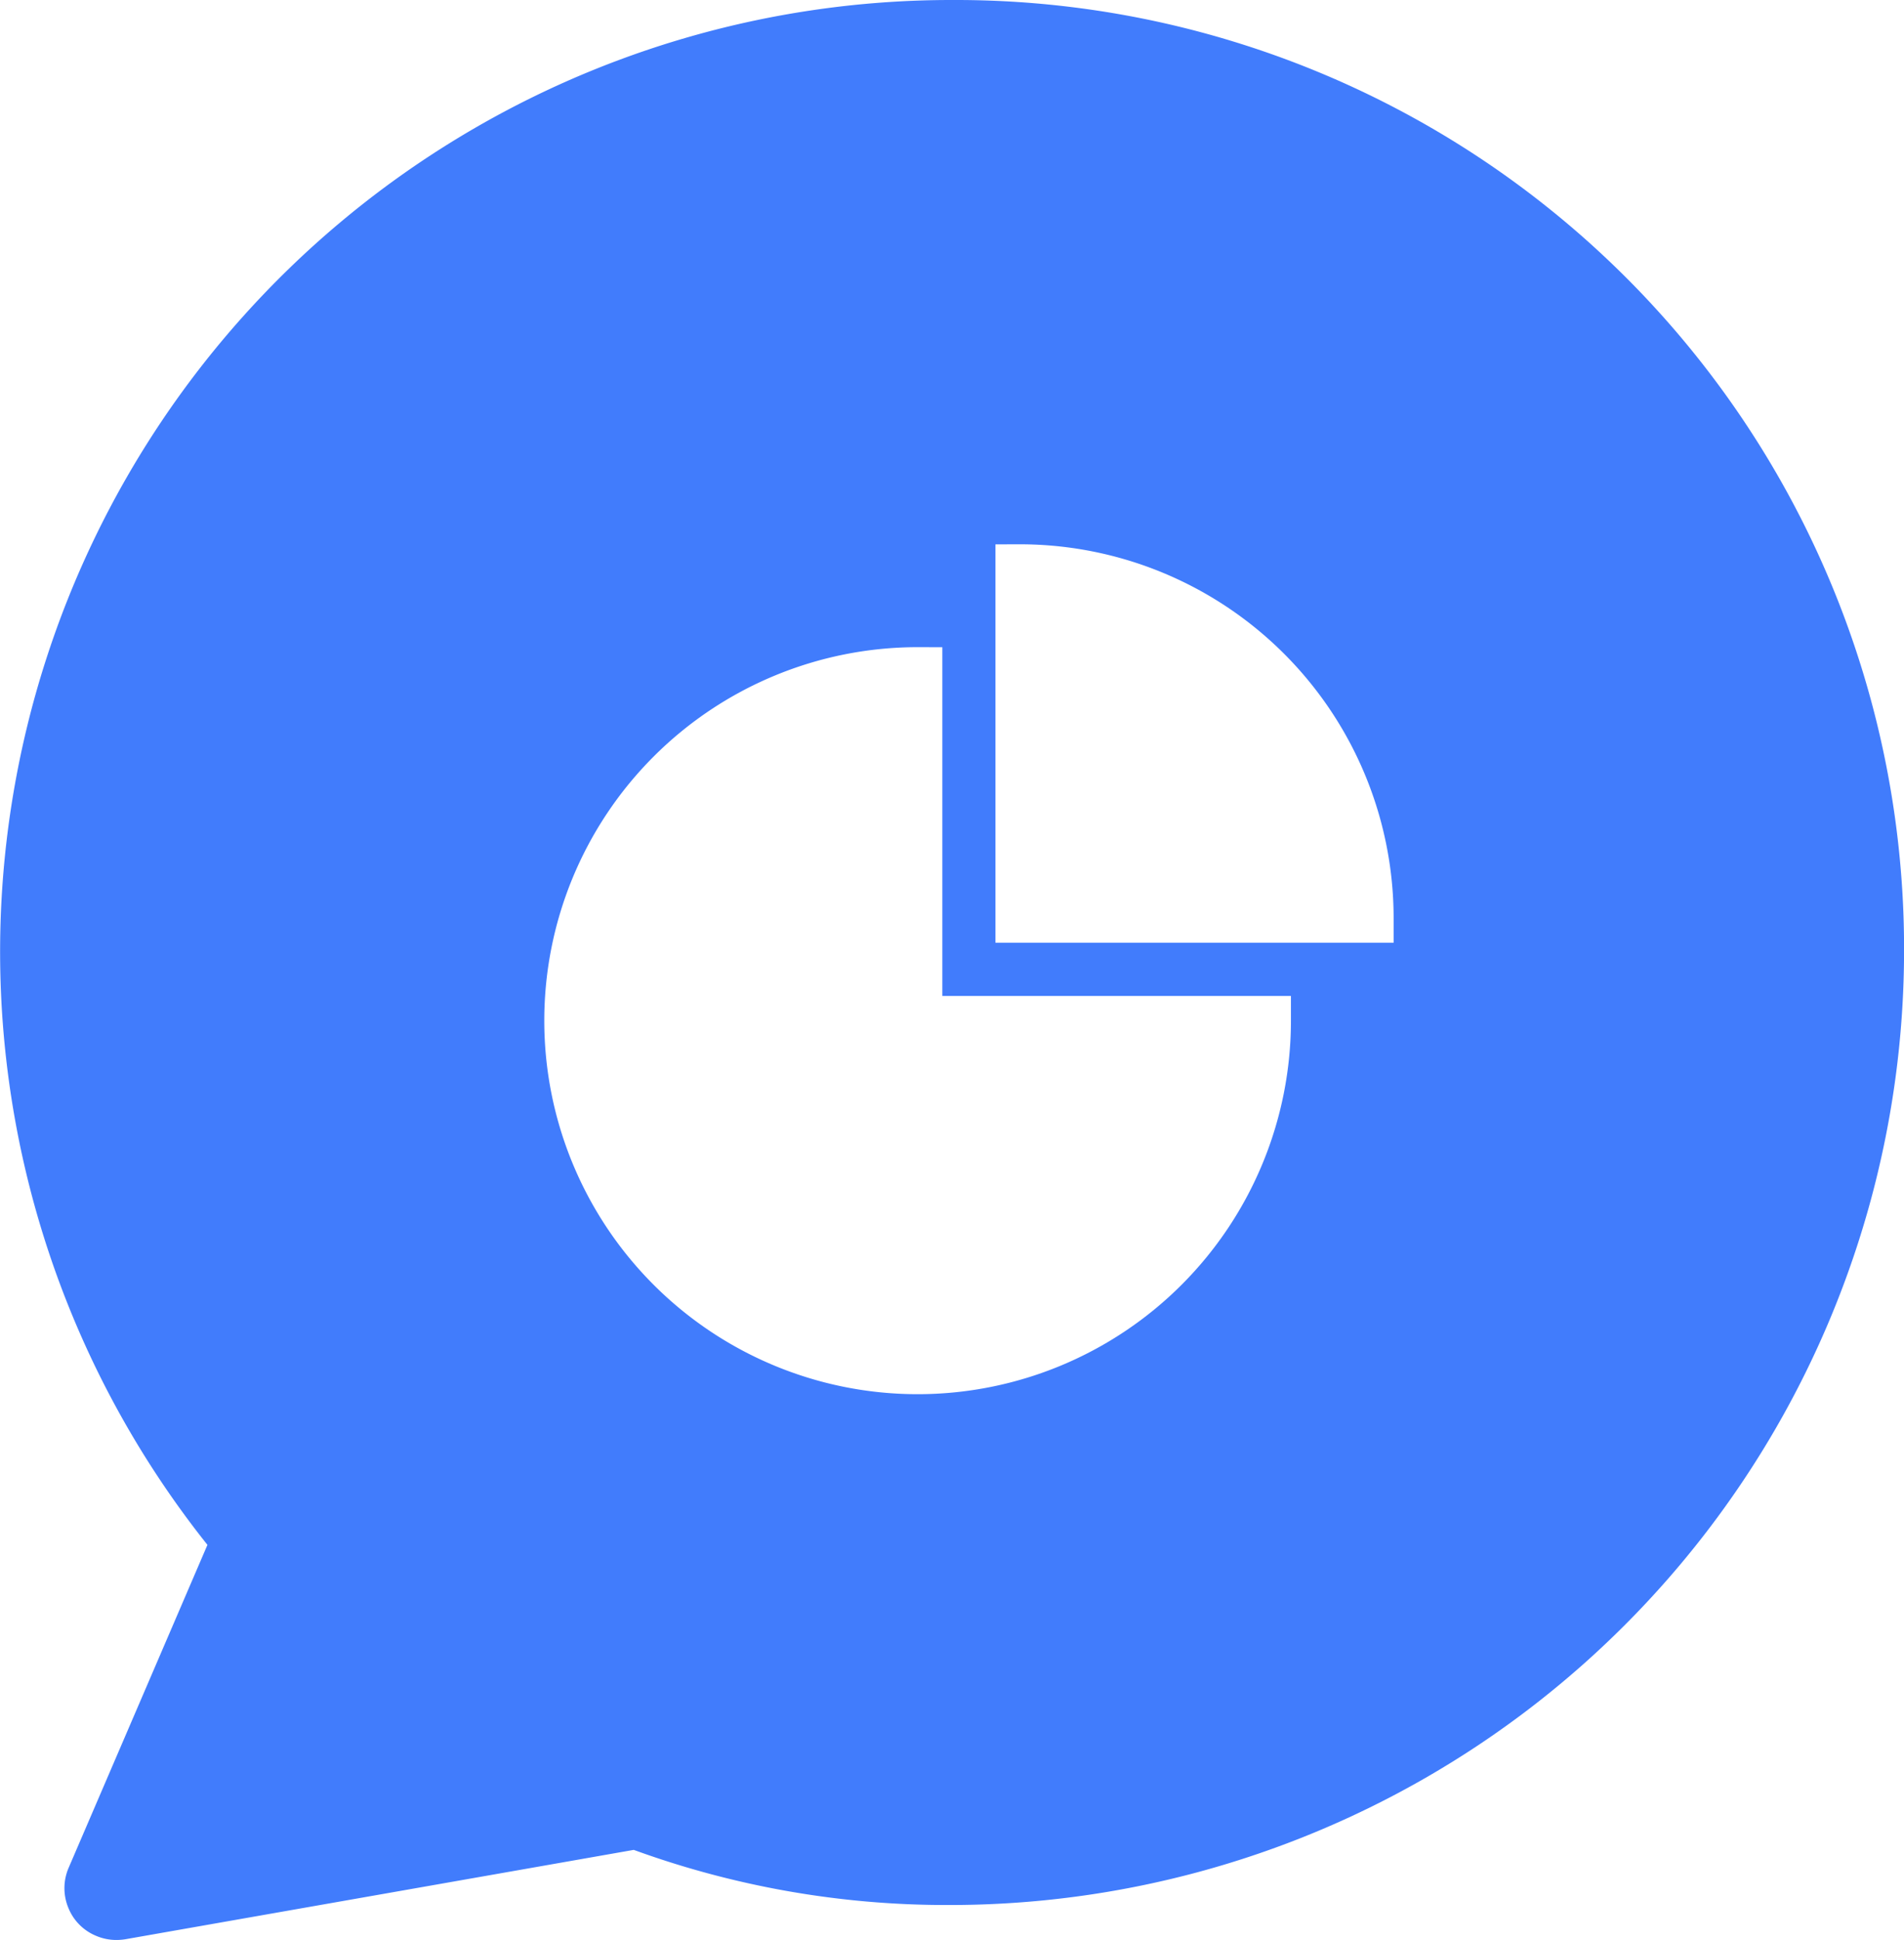 <svg xmlns="http://www.w3.org/2000/svg" width="29.647" height="30.192" viewBox="0 0 29.647 30.192"><defs><style>.a{fill:#417cfc;}</style></defs><g transform="translate(-3.365 -0.478)"><g transform="translate(3.366 0.478)"><path class="a" d="M1.814,30.192a.8.8,0,0,1-.325-.067.789.789,0,0,1-.427-.436.8.8,0,0,1,.007-.623l2.16-5.023A14.812,14.812,0,0,1,14.844,0h.049A14.764,14.764,0,0,1,29.647,14.8,14.861,14.861,0,0,1,14.8,29.648h-.067a14.232,14.232,0,0,1-4.866-.858L1.95,30.181A.87.87,0,0,1,1.814,30.192Zm12.471-20.12A5.813,5.813,0,1,0,20.1,15.886V15.5H14.672V10.073Zm1.214-1.6v6.2h6.2v-.388a5.82,5.82,0,0,0-5.813-5.813Z"/></g></g></svg>